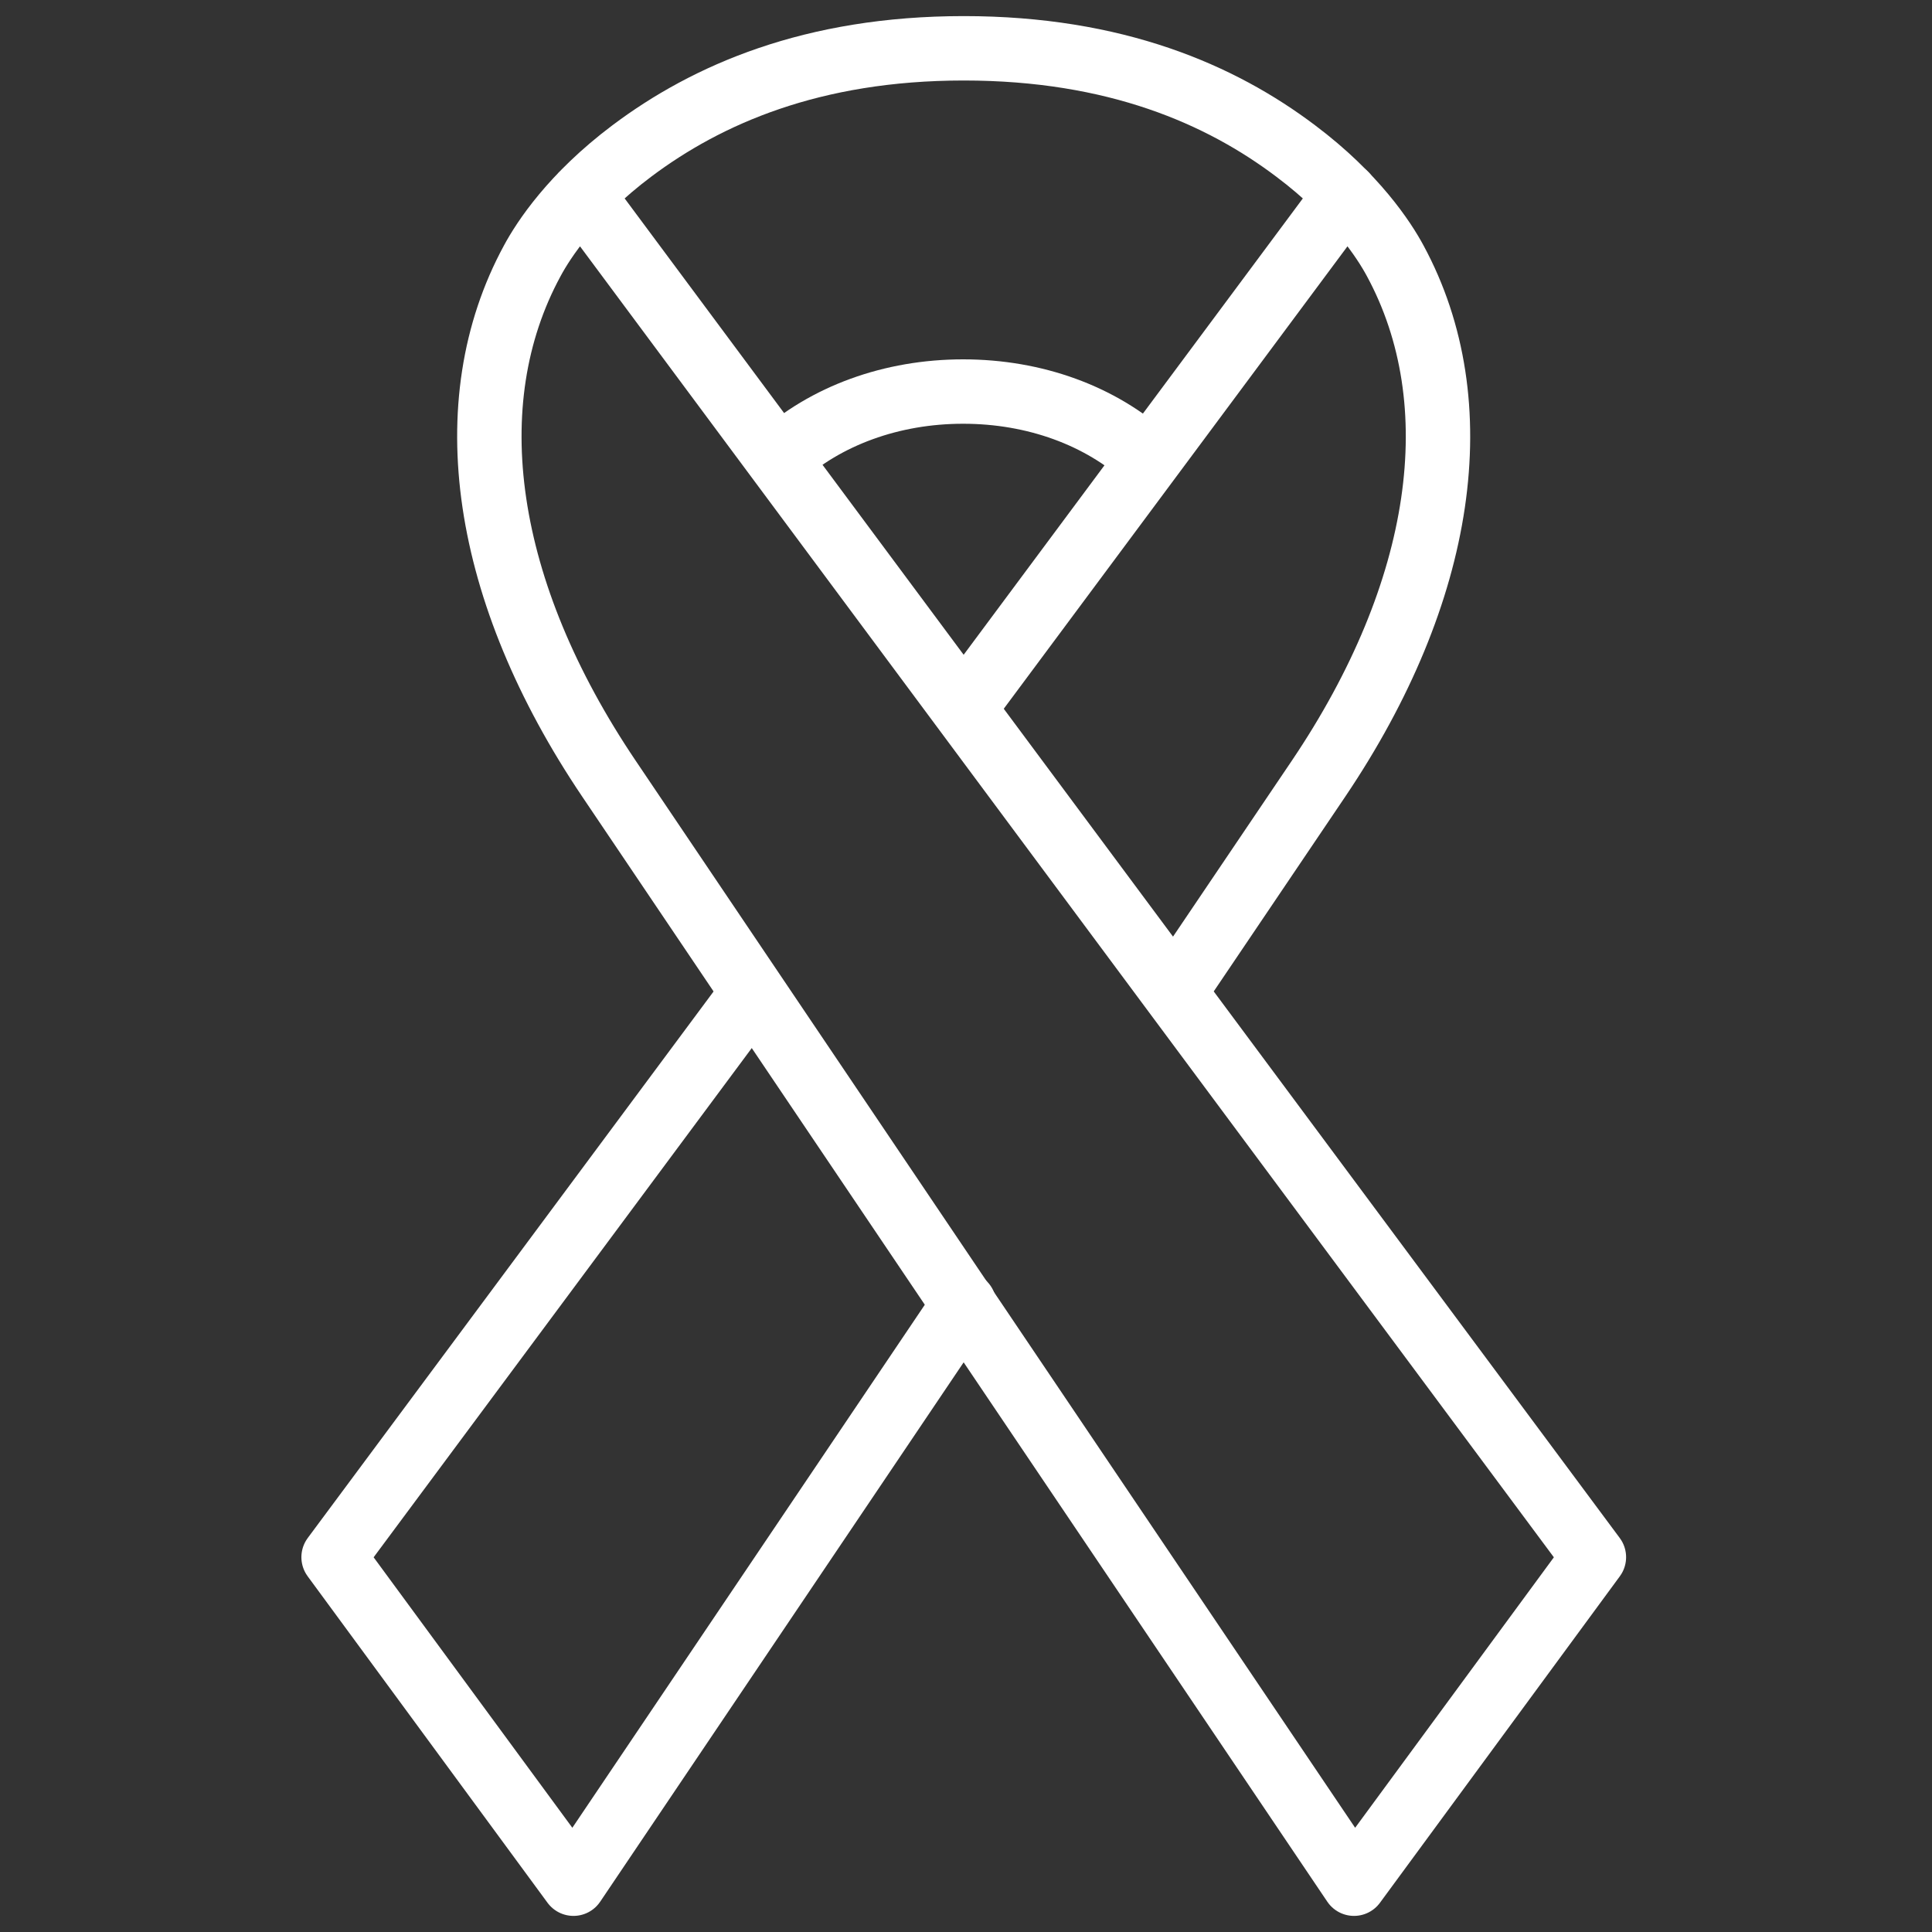 <?xml version="1.0" encoding="utf-8"?>
<!-- Generator: Adobe Illustrator 23.0.1, SVG Export Plug-In . SVG Version: 6.00 Build 0)  -->
<svg version="1.1" id="Ebene_1" xmlns="http://www.w3.org/2000/svg" xmlns:xlink="http://www.w3.org/1999/xlink" x="0px" y="0px"
	 viewBox="0 0 60 60" style="enable-background:new 0 0 60 60;" xml:space="preserve">
<rect x="0" y="0" width="60" height="60" fill="#333333" stroke="none"/>
<g>
	<path style="fill:none;stroke:#FFFFFF;stroke-width:2;stroke-linecap:round;stroke-linejoin:round;stroke-miterlimit:10;" d="
		M24.18,14.24c1.46-1.33,3.51-2.08,5.73-2.08c2.23,0,4.27,0.75,5.73,2.08"/>
	<path style="fill:none;stroke:#FFFFFF;stroke-width:2;stroke-linecap:round;stroke-linejoin:round;stroke-miterlimit:10;" d="
		M18.07,6.05L49.5,48.36L42.05,58.5L18.91,24.18C15,18.38,14.13,12.52,16.53,8.1c0.35-0.65,1.24-2.02,3.09-3.41
		c2.33-1.75,5.6-3.19,10.31-3.19s7.98,1.43,10.31,3.19c1.85,1.39,2.74,2.76,3.09,3.41c2.39,4.42,1.53,10.28-2.38,16.08l-4.45,6.59"
		/>
	
		<line style="fill:none;stroke:#FFFFFF;stroke-width:2;stroke-linecap:round;stroke-linejoin:round;stroke-miterlimit:10;" x1="29.95" y1="21.98" x2="41.79" y2="6.05"/>
	
		<polyline style="fill:none;stroke:#FFFFFF;stroke-width:2;stroke-linecap:round;stroke-linejoin:round;stroke-miterlimit:10;" points="
		29.94,40.5 17.81,58.5 10.36,48.36 23.37,30.84 	"/>
</g>
</svg>
